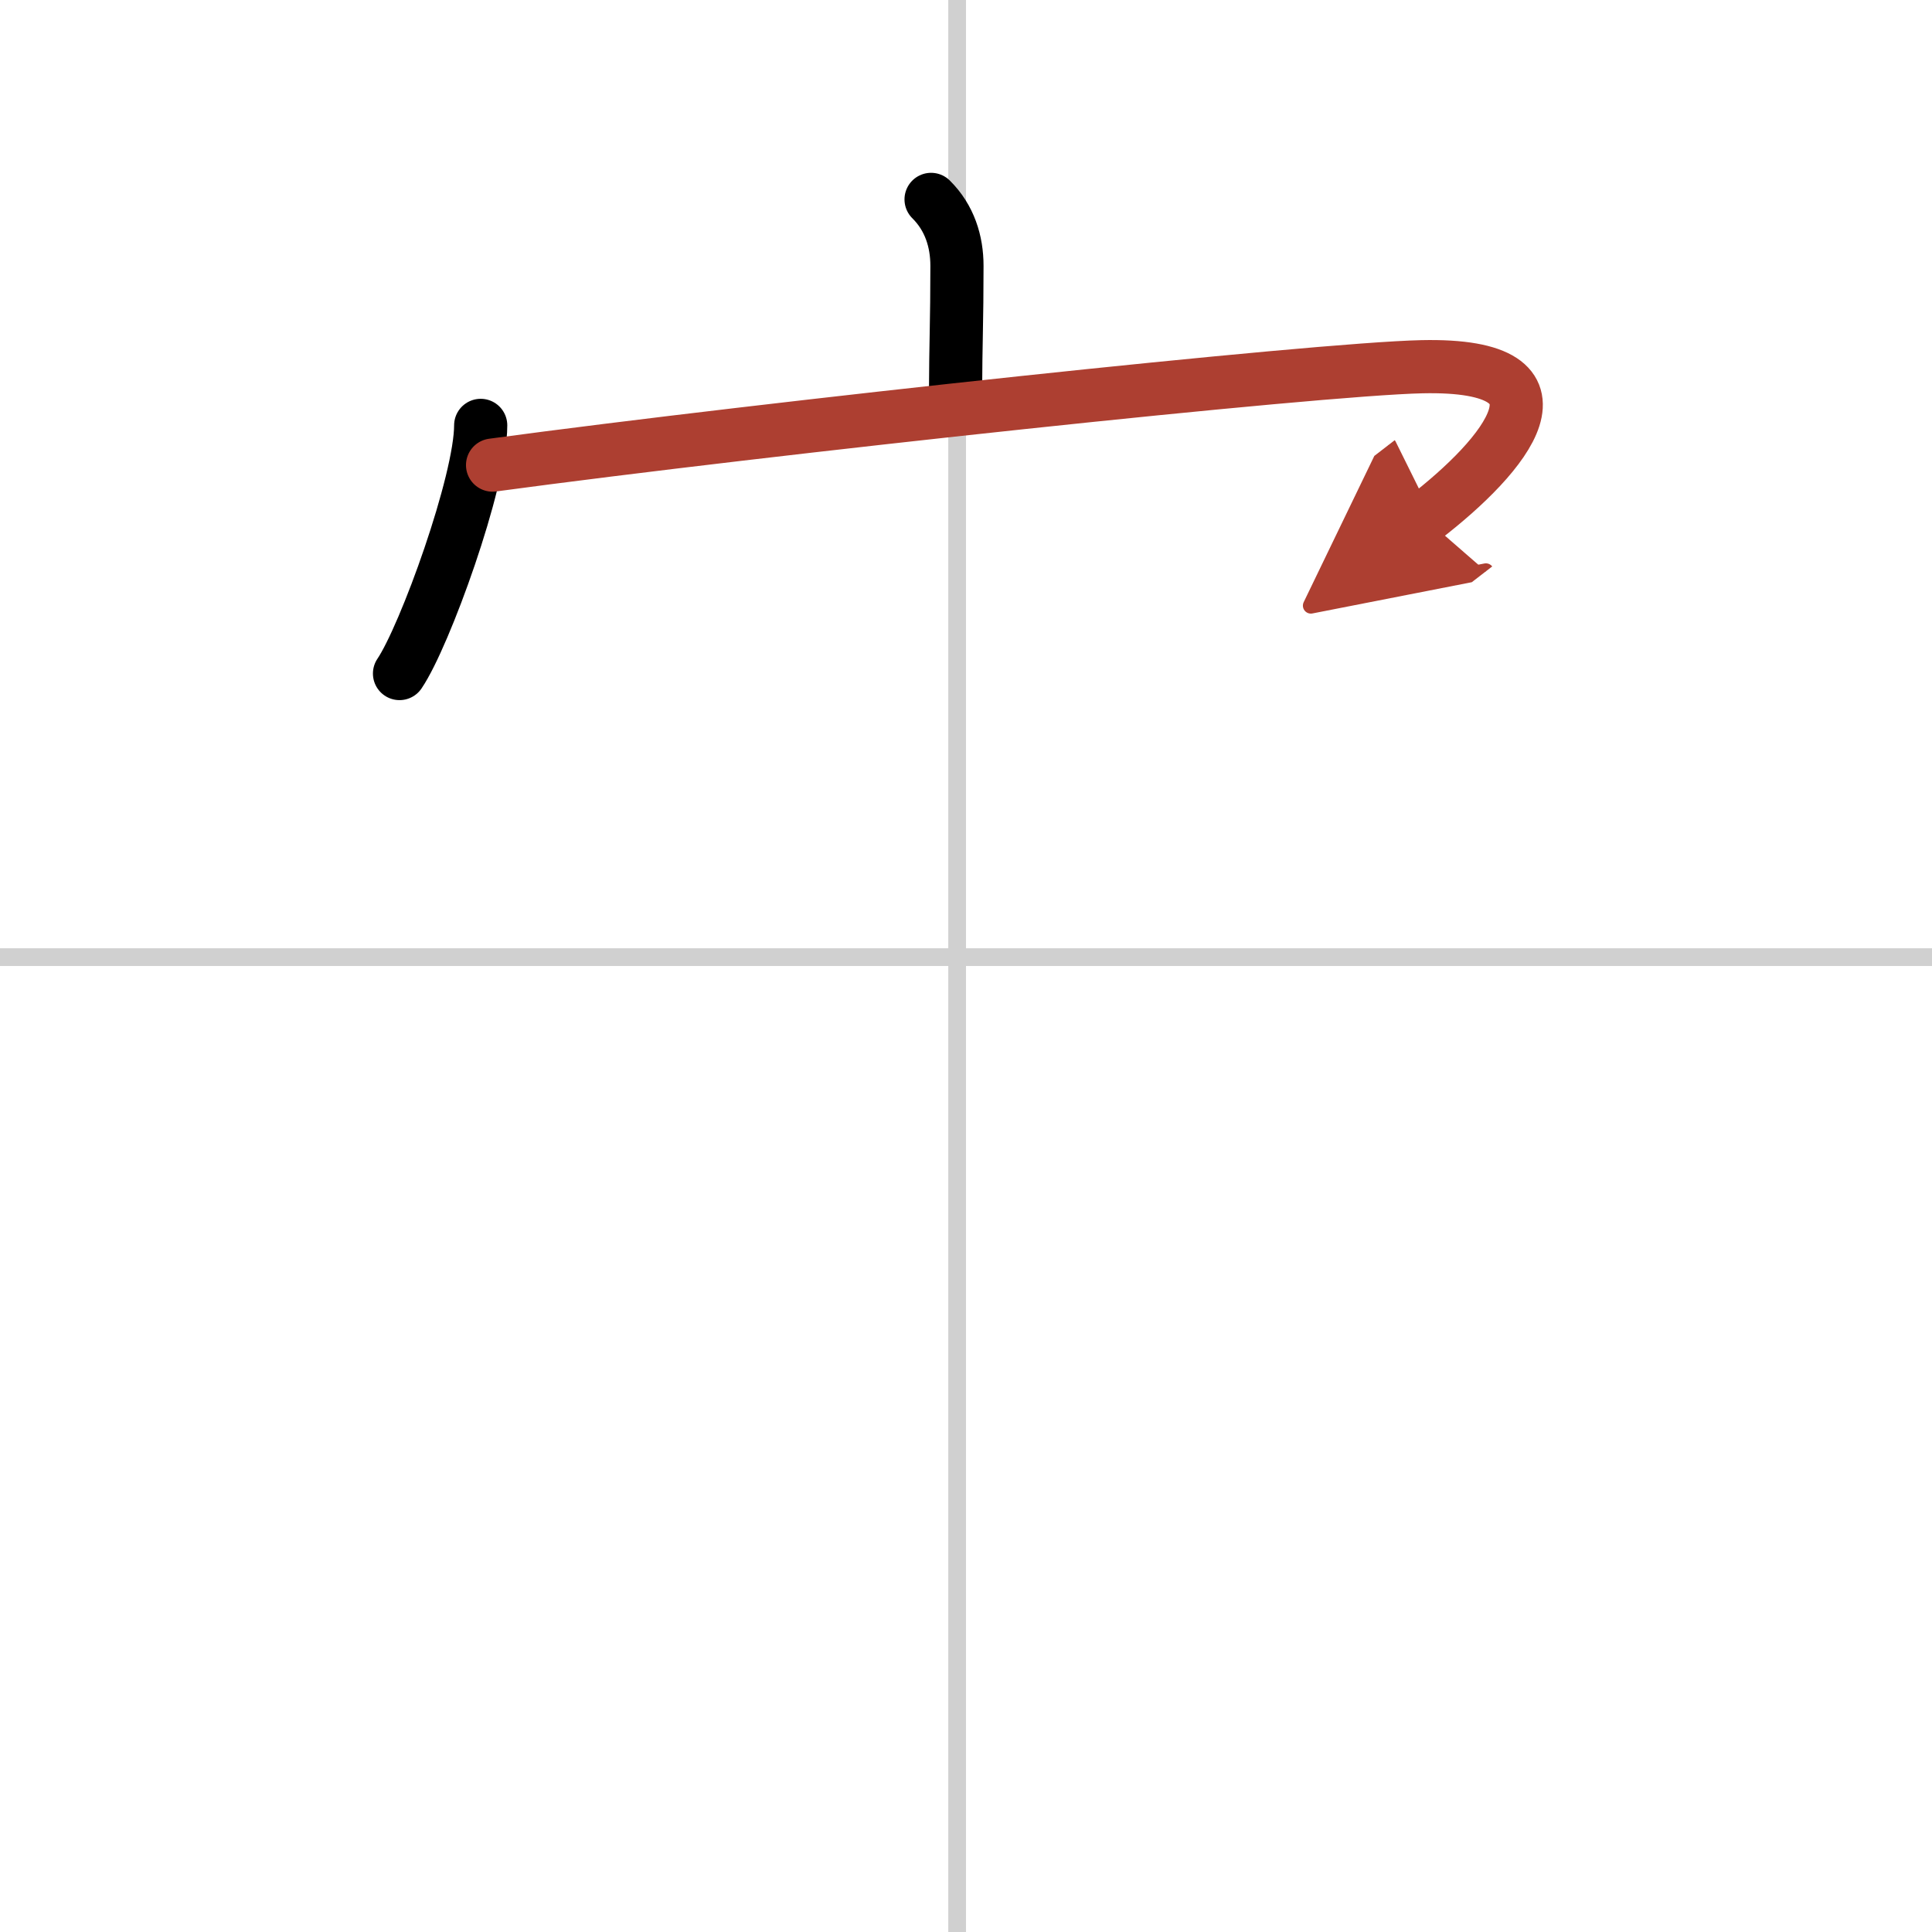 <svg width="400" height="400" viewBox="0 0 109 109" xmlns="http://www.w3.org/2000/svg"><defs><marker id="a" markerWidth="4" orient="auto" refX="1" refY="5" viewBox="0 0 10 10"><polyline points="0 0 10 5 0 10 1 5" fill="#ad3f31" stroke="#ad3f31"/></marker></defs><g fill="none" stroke="#000" stroke-linecap="round" stroke-linejoin="round" stroke-width="3"><rect width="100%" height="100%" fill="#fff" stroke="#fff"/><line x1="54" x2="54" y2="109" stroke="#d0d0d0" stroke-width="1"/><line x2="109" y1="54" y2="54" stroke="#d0d0d0" stroke-width="1"/><path d="m52.53 11.25c1.05 1.04 1.46 2.38 1.46 3.75 0 3.16-0.07 4.3-0.08 7.18"/><path d="m27.12 24c0 3.17-3.15 11.89-4.58 14"/><path d="m27.79 26.24c15.71-2.12 46.42-5.42 52.43-5.55 9.16-0.2 4.66 5.05 0.15 8.53" marker-end="url(#a)" stroke="#ad3f31"/></g></svg>

